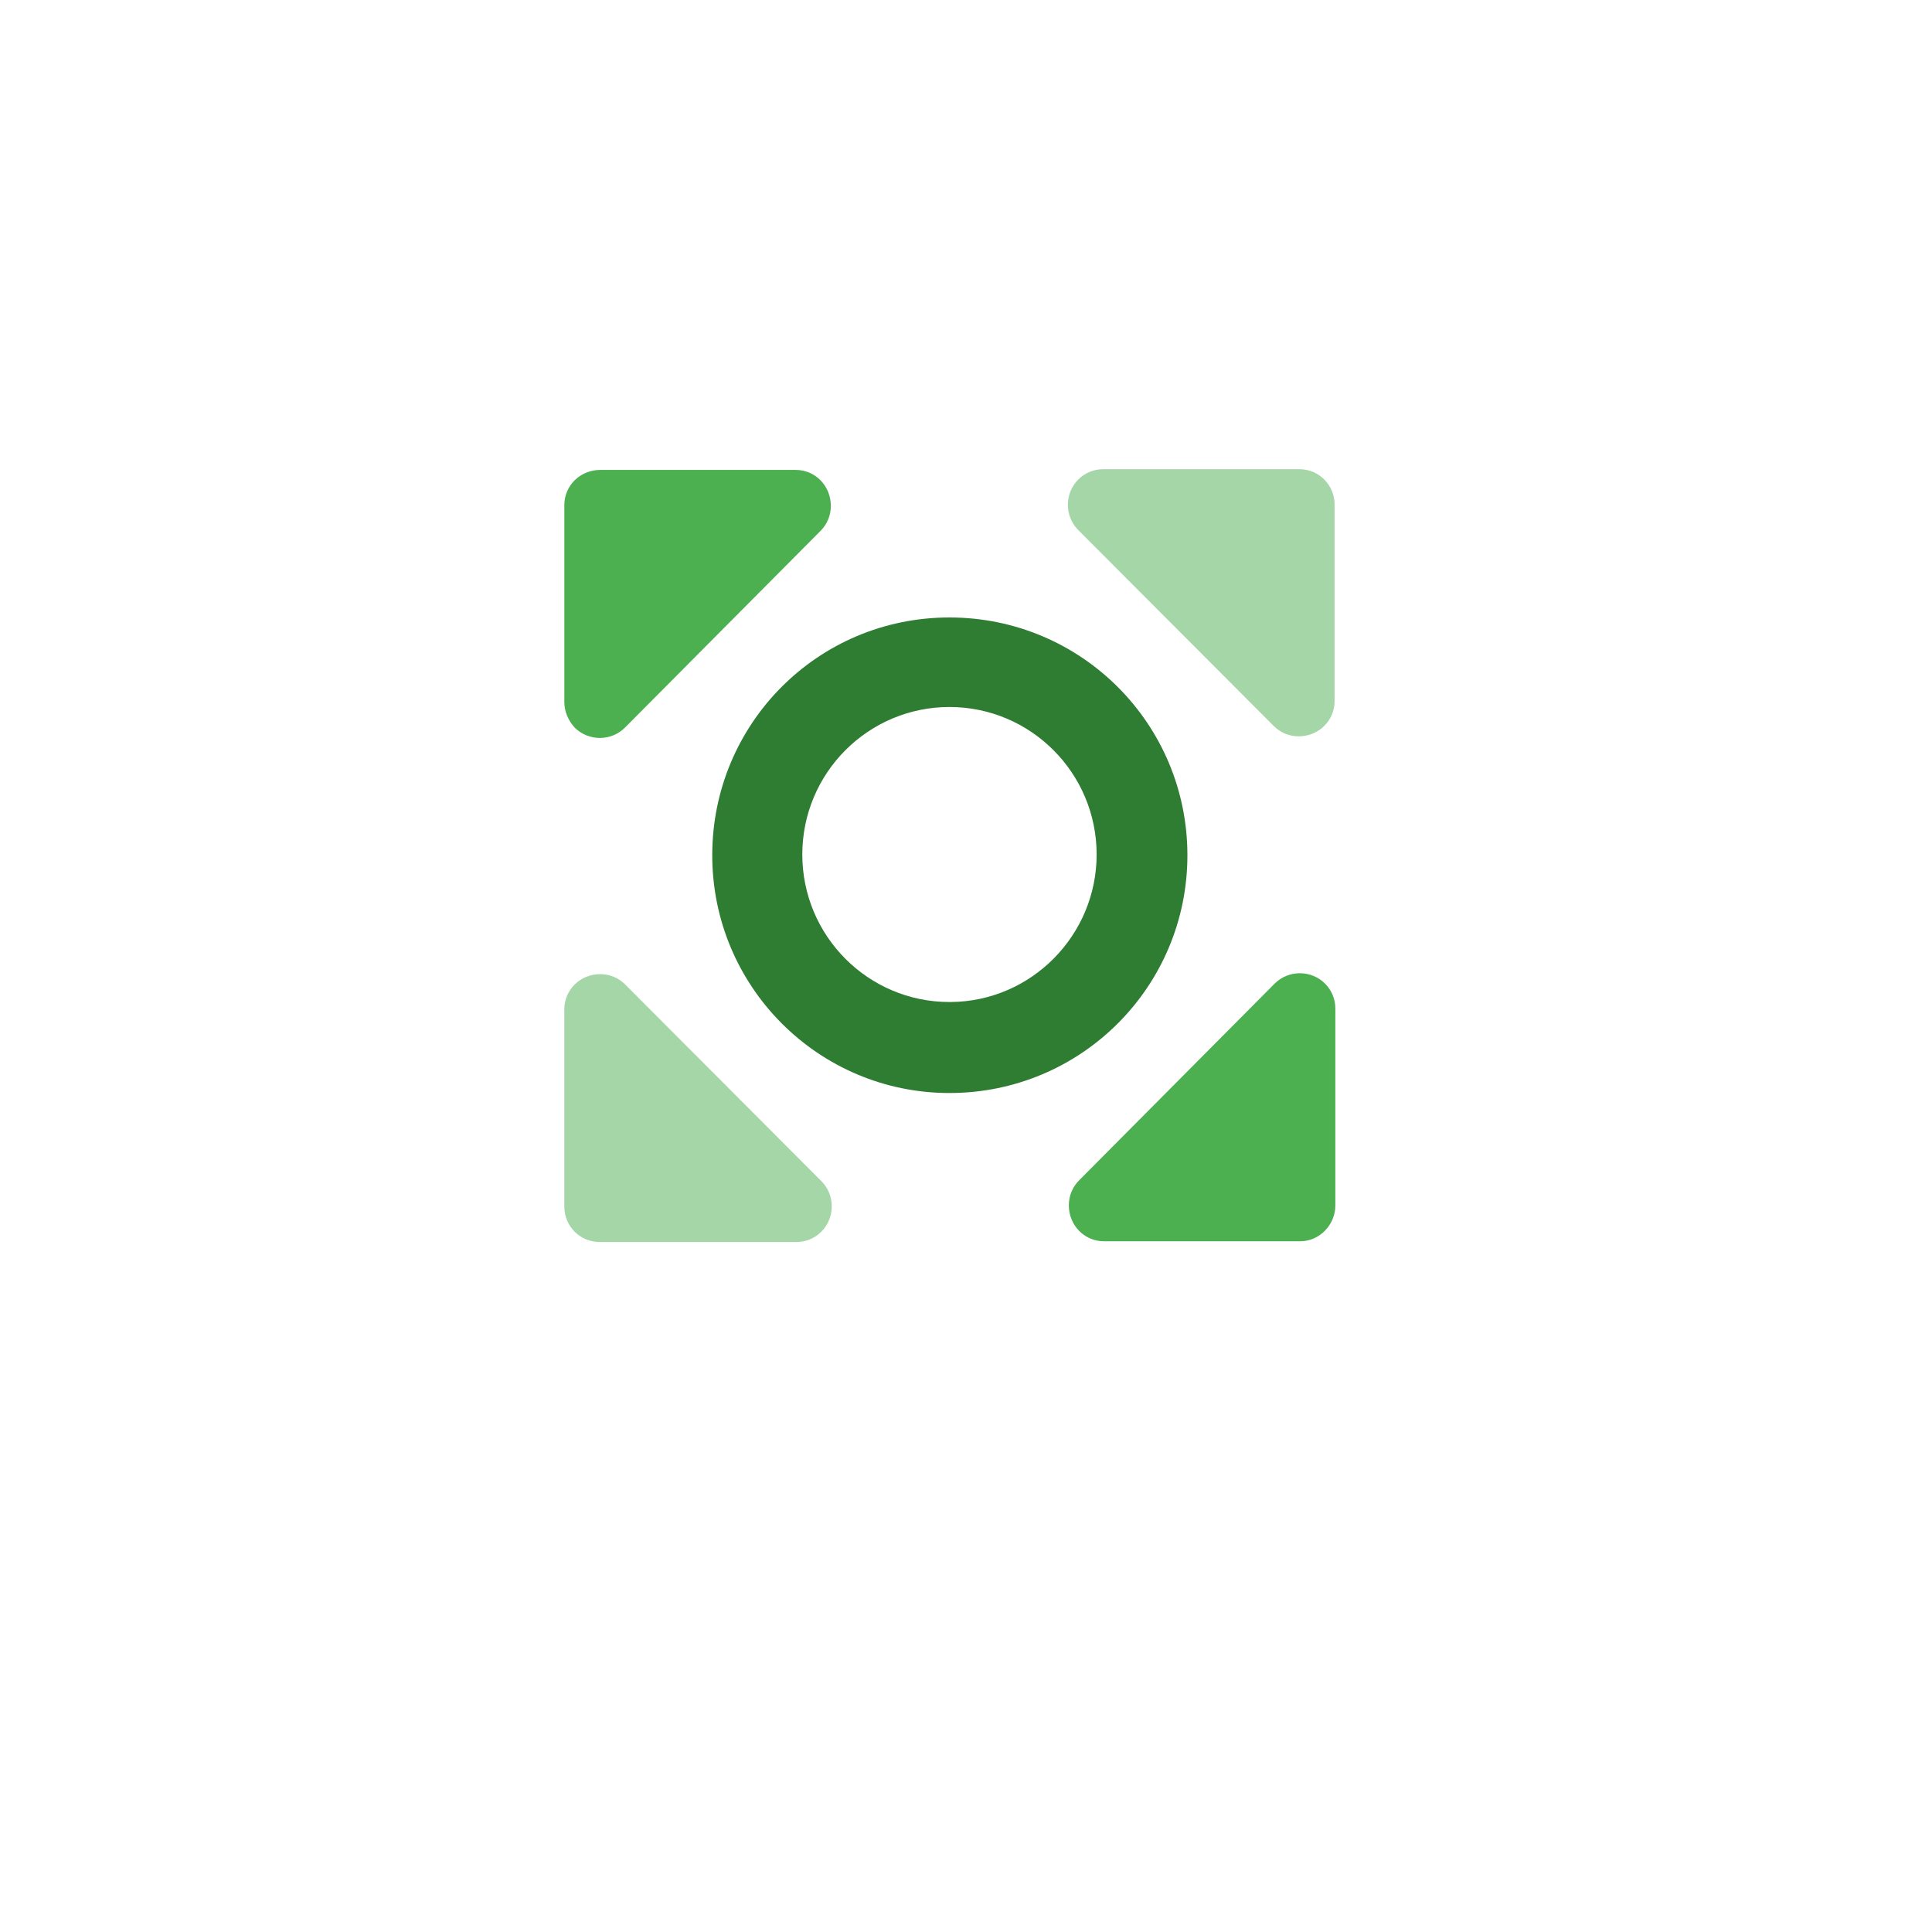 <svg width="70" height="70" viewBox="0 0 70 70" fill="none" xmlns="http://www.w3.org/2000/svg">
<g filter="url(#filter0_d_217_120432)">
<rect x="8" y="4" width="54" height="54" rx="13.976" fill="white"/>
</g>
<path d="M28.829 17.026C29.546 17.026 30.103 17.611 30.103 18.328C30.103 18.674 29.97 18.993 29.731 19.233L22.648 26.358C22.145 26.864 21.322 26.864 20.818 26.358C20.579 26.093 20.447 25.773 20.447 25.428V18.302C20.447 17.584 21.03 17.026 21.747 17.026H28.829Z" fill="#4CAF50"/>
<path d="M39.999 44.974C39.283 44.974 38.726 44.389 38.726 43.671C38.726 43.325 38.859 43.006 39.097 42.767L46.18 35.641C46.684 35.136 47.507 35.136 48.011 35.641C48.249 35.88 48.382 36.199 48.382 36.545V43.671C48.382 44.389 47.798 44.974 47.109 44.974H39.999Z" fill="#4CAF50"/>
<path d="M43.022 30.987C43.022 26.227 39.176 22.372 34.401 22.372C29.626 22.372 25.806 26.227 25.806 30.987C25.806 35.746 29.653 39.602 34.401 39.602C39.176 39.602 43.022 35.746 43.022 30.987ZM34.401 36.305C31.456 36.305 29.069 33.912 29.069 30.96C29.069 28.009 31.456 25.616 34.401 25.616C37.345 25.616 39.733 28.009 39.733 30.96C39.733 33.885 37.372 36.278 34.454 36.305C34.427 36.305 34.427 36.305 34.401 36.305Z" fill="#2E7D32"/>
<path d="M20.447 36.571C20.447 35.853 21.03 35.295 21.747 35.295C22.091 35.295 22.41 35.428 22.648 35.667L29.758 42.793C30.262 43.298 30.262 44.122 29.758 44.627C29.519 44.867 29.201 45 28.856 45H21.72C21.004 45 20.447 44.415 20.447 43.724V36.571Z" fill="#A5D6A7"/>
<path d="M48.354 25.402C48.354 26.12 47.77 26.678 47.054 26.678C46.709 26.678 46.391 26.546 46.152 26.306L39.069 19.207C38.565 18.702 38.565 17.877 39.069 17.372C39.308 17.133 39.627 17 39.971 17H47.081C47.797 17 48.354 17.585 48.354 18.276V25.402Z" fill="#A5D6A7"/>
<defs>
<filter id="filter0_d_217_120432" x="0" y="0" width="70" height="70" filterUnits="userSpaceOnUse" color-interpolation-filters="sRGB">
<feFlood flood-opacity="0" result="BackgroundImageFix"/>
<feColorMatrix in="SourceAlpha" type="matrix" values="0 0 0 0 0 0 0 0 0 0 0 0 0 0 0 0 0 0 127 0" result="hardAlpha"/>
<feOffset dy="4"/>
<feGaussianBlur stdDeviation="4"/>
<feColorMatrix type="matrix" values="0 0 0 0 0.69 0 0 0 0 0.745 0 0 0 0 0.773 0 0 0 0.24 0"/>
<feBlend mode="multiply" in2="BackgroundImageFix" result="effect1_dropShadow_217_120432"/>
<feBlend mode="normal" in="SourceGraphic" in2="effect1_dropShadow_217_120432" result="shape"/>
</filter>
</defs>
</svg>

